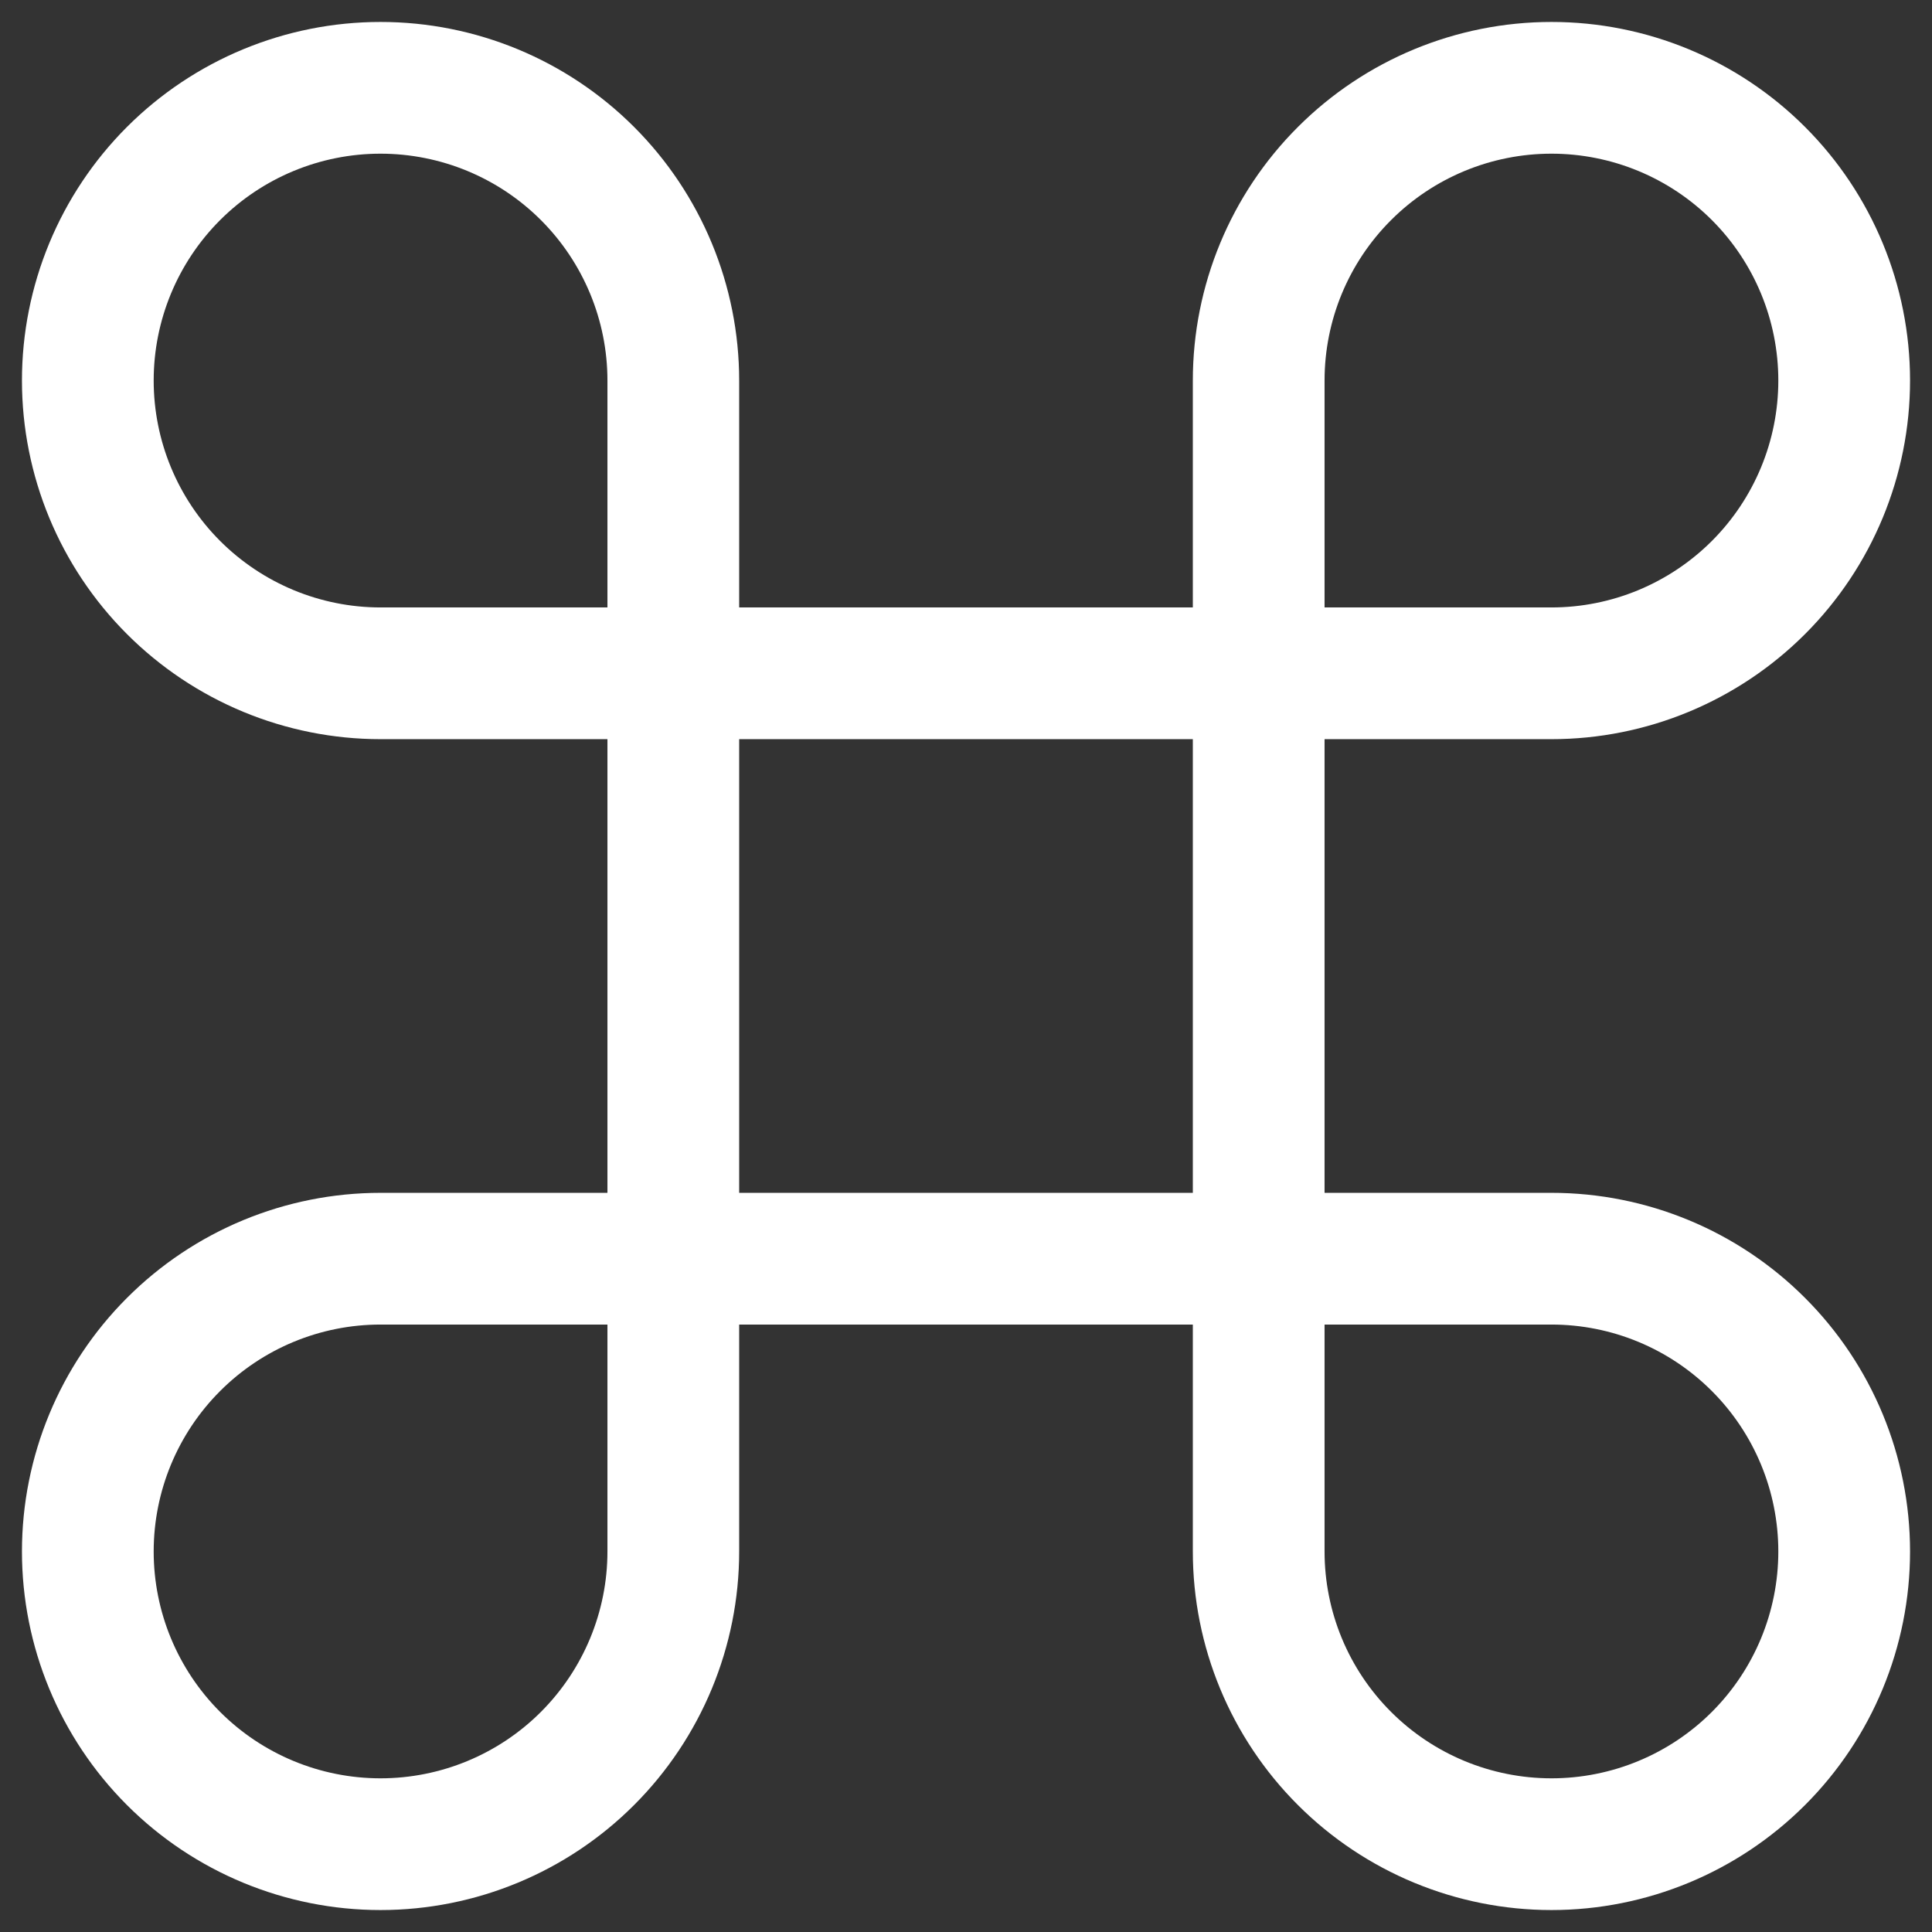 <svg width="22" height="22" viewBox="0 0 22 22" fill="none" xmlns="http://www.w3.org/2000/svg">
<rect x="0" y="0" width="22" height="22" fill="#333333" stroke="none"/>
<path d="M17.667 1C16.783 1 15.935 1.351 15.31 1.976C14.684 2.601 14.333 3.449 14.333 4.333V17.667C14.333 18.551 14.684 19.399 15.31 20.024C15.935 20.649 16.783 21 17.667 21C18.551 21 19.399 20.649 20.024 20.024C20.649 19.399 21 18.551 21 17.667C21 16.783 20.649 15.935 20.024 15.31C19.399 14.684 18.551 14.333 17.667 14.333H4.333C3.449 14.333 2.601 14.684 1.976 15.31C1.351 15.935 1 16.783 1 17.667C1 18.551 1.351 19.399 1.976 20.024C2.601 20.649 3.449 21 4.333 21C5.217 21 6.065 20.649 6.69 20.024C7.315 19.399 7.667 18.551 7.667 17.667V4.333C7.667 3.449 7.315 2.601 6.69 1.976C6.065 1.351 5.217 1 4.333 1C3.449 1 2.601 1.351 1.976 1.976C1.351 2.601 1 3.449 1 4.333C1 5.217 1.351 6.065 1.976 6.69C2.601 7.315 3.449 7.667 4.333 7.667H17.667C18.551 7.667 19.399 7.315 20.024 6.69C20.649 6.065 21 5.217 21 4.333C21 3.449 20.649 2.601 20.024 1.976C19.399 1.351 18.551 1 17.667 1Z" stroke="white" stroke-width="1.5" stroke-linecap="round" stroke-linejoin="round"/>
</svg>
